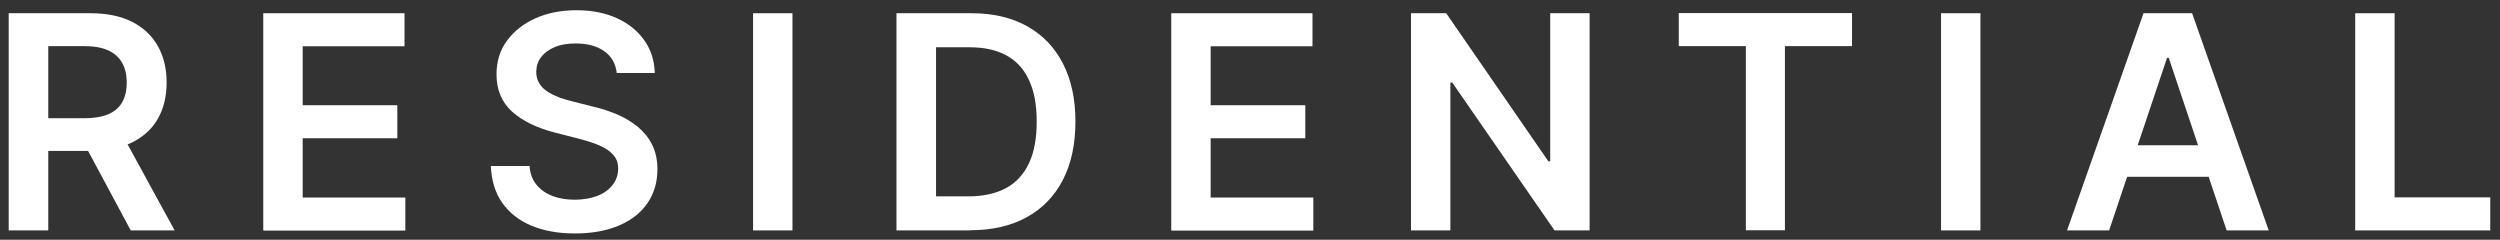 <svg width="219" height="21" viewBox="0 0 219 21" fill="none" xmlns="http://www.w3.org/2000/svg">
<rect x="0" y="0" width="219" height="21" fill="#333333" stroke="none"/>
<path d="M0.762 20.184V1.159H7.898C9.361 1.159 10.589 1.407 11.584 1.919C12.578 2.431 13.324 3.133 13.836 4.054C14.347 4.961 14.596 6.029 14.596 7.242C14.596 8.456 14.333 9.524 13.821 10.416C13.309 11.308 12.549 11.995 11.54 12.492C10.531 12.975 9.302 13.223 7.84 13.223H2.765V10.357H7.386C8.235 10.357 8.937 10.24 9.492 10.006C10.033 9.772 10.443 9.421 10.706 8.953C10.969 8.485 11.101 7.93 11.101 7.242C11.101 6.555 10.969 5.985 10.706 5.517C10.443 5.049 10.033 4.668 9.492 4.42C8.951 4.171 8.249 4.04 7.386 4.04H4.228V20.184H0.776H0.762ZM10.589 11.571L15.298 20.184H11.452L6.831 11.571H10.589Z" fill="white"/>
<path d="M23.062 20.184V1.159H35.434V4.054H26.514V9.217H34.806V12.112H26.514V17.304H35.508V20.199H23.062V20.184Z" fill="white"/>
<path d="M54.023 6.381C53.935 5.577 53.569 4.933 52.926 4.48C52.282 4.027 51.449 3.807 50.425 3.807C49.709 3.807 49.094 3.91 48.583 4.129C48.071 4.348 47.676 4.641 47.398 5.007C47.12 5.372 46.988 5.796 46.974 6.279C46.974 6.674 47.062 7.025 47.252 7.317C47.427 7.61 47.69 7.858 47.998 8.048C48.319 8.253 48.67 8.414 49.05 8.56C49.431 8.692 49.825 8.809 50.206 8.897L51.99 9.35C52.706 9.511 53.394 9.745 54.066 10.023C54.739 10.315 55.324 10.666 55.865 11.105C56.392 11.543 56.816 12.055 57.123 12.669C57.43 13.284 57.591 14 57.591 14.819C57.591 15.931 57.313 16.91 56.743 17.759C56.172 18.607 55.353 19.265 54.271 19.733C53.204 20.201 51.902 20.45 50.381 20.45C48.86 20.45 47.617 20.216 46.535 19.762C45.453 19.309 44.605 18.636 43.99 17.759C43.376 16.881 43.055 15.814 42.996 14.541H46.389C46.433 15.2 46.638 15.755 47.003 16.194C47.369 16.633 47.837 16.954 48.407 17.174C48.992 17.393 49.635 17.495 50.352 17.495C51.069 17.495 51.756 17.378 52.326 17.159C52.897 16.94 53.335 16.618 53.657 16.209C53.979 15.799 54.14 15.331 54.154 14.79C54.154 14.293 54.008 13.883 53.715 13.562C53.438 13.24 53.028 12.962 52.516 12.743C52.005 12.523 51.405 12.333 50.732 12.158L48.568 11.602C47.003 11.193 45.76 10.593 44.853 9.774C43.947 8.955 43.493 7.858 43.493 6.498C43.493 5.372 43.8 4.392 44.415 3.559C45.029 2.725 45.862 2.067 46.915 1.599C47.968 1.131 49.153 0.897 50.498 0.897C51.844 0.897 53.028 1.131 54.052 1.599C55.075 2.067 55.865 2.711 56.45 3.544C57.035 4.378 57.328 5.314 57.357 6.396H54.037L54.023 6.381Z" fill="white"/>
<path d="M69.42 1.159V20.184H65.969V1.159H69.42Z" fill="white"/>
<path d="M84.98 20.184H78.531V1.159H85.112C86.999 1.159 88.622 1.539 89.982 2.299C91.342 3.06 92.38 4.142 93.111 5.561C93.843 6.979 94.208 8.675 94.208 10.65C94.208 12.624 93.843 14.335 93.111 15.754C92.38 17.172 91.327 18.269 89.938 19.029C88.563 19.79 86.911 20.17 84.966 20.17L84.98 20.184ZM81.983 17.201H84.82C86.15 17.201 87.247 16.953 88.139 16.47C89.031 15.988 89.689 15.256 90.143 14.291C90.596 13.326 90.815 12.112 90.815 10.65C90.815 9.187 90.596 7.988 90.143 7.023C89.704 6.058 89.046 5.341 88.168 4.859C87.291 4.376 86.224 4.142 84.937 4.142H81.997V17.201H81.983Z" fill="white"/>
<path d="M102.602 20.184V1.159H114.973V4.054H106.053V9.217H114.345V12.112H106.053V17.304H115.047V20.199H102.602V20.184Z" fill="white"/>
<path d="M139.249 1.159V20.184H136.178L127.214 7.228H127.053V20.184H123.602V1.159H126.687L135.637 14.13H135.798V1.159H139.22H139.249Z" fill="white"/>
<path d="M147.059 4.041V1.145H162.238V4.041H156.359V20.171H152.937V4.041H147.059Z" fill="white"/>
<path d="M173.486 1.159V20.184H170.035V1.159H173.486Z" fill="white"/>
<path d="M184.745 20.184H181.074L187.772 1.159H192.028L198.74 20.184H195.055L189.98 5.063H189.834L184.759 20.184H184.745ZM184.862 12.726H194.894V15.49H184.862V12.726Z" fill="white"/>
<path d="M206.316 20.184V1.159H209.768V17.289H218.147V20.184H206.316Z" fill="white"/>
</svg>
